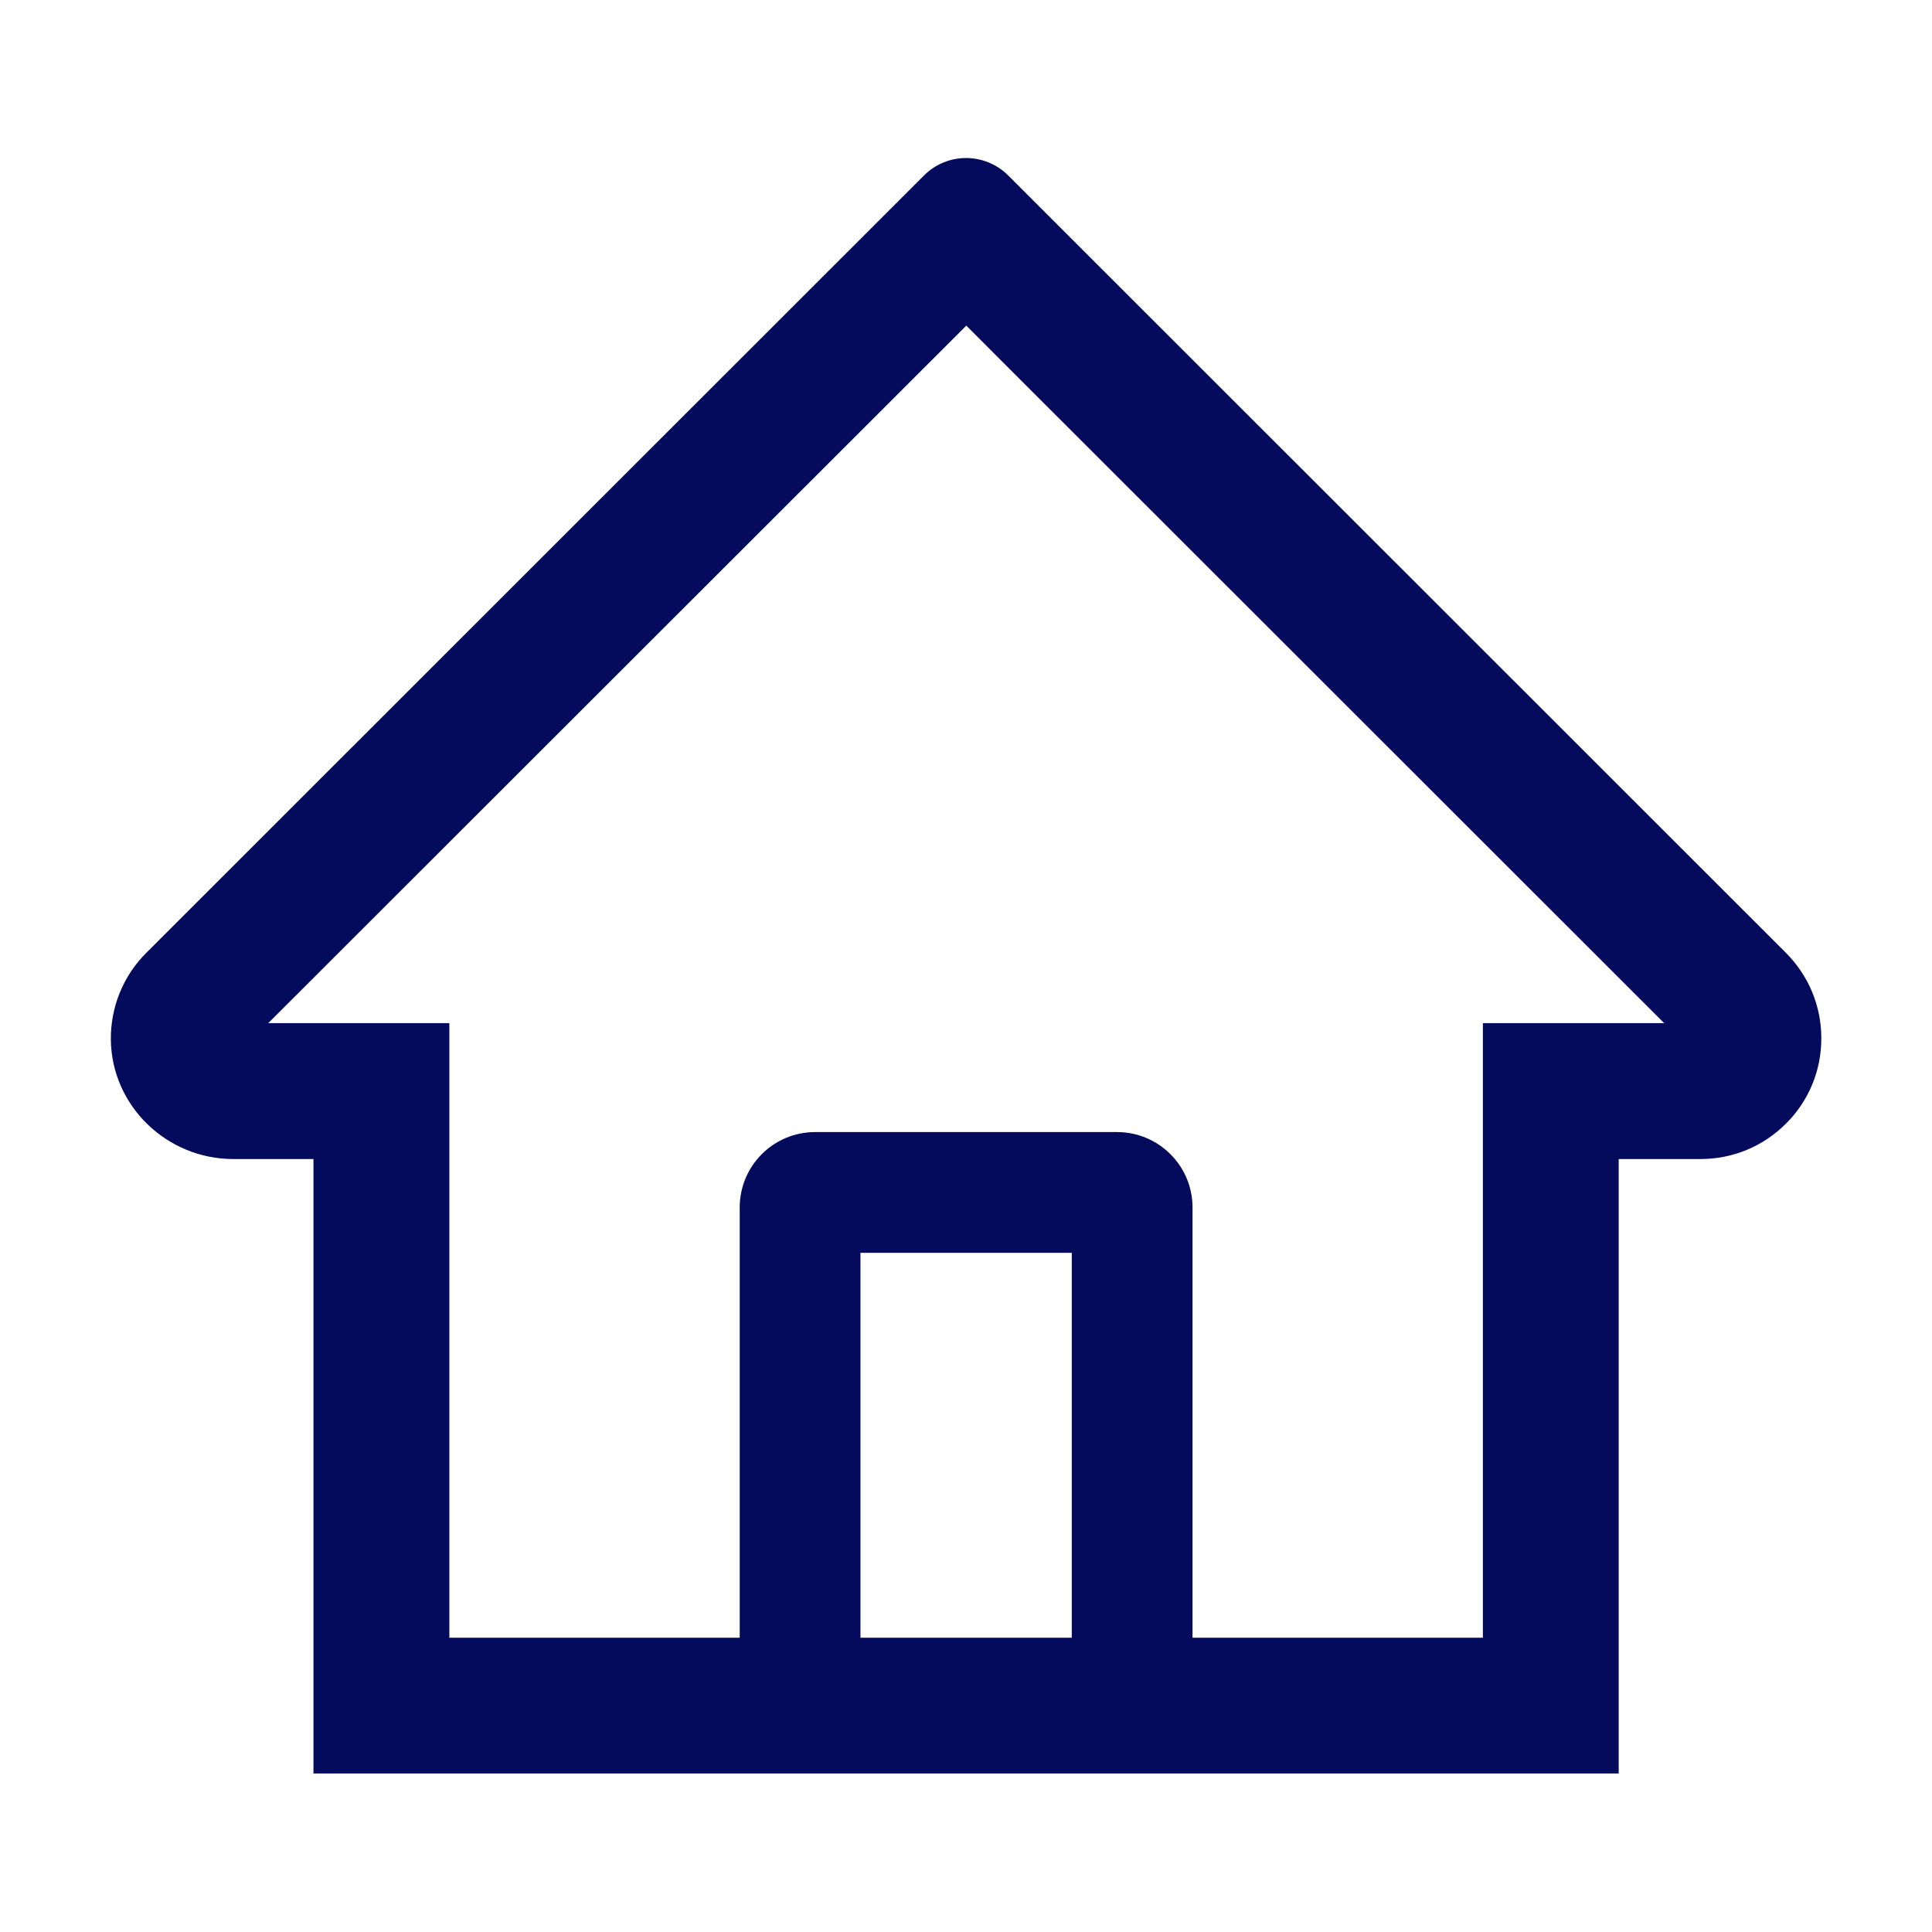 <svg width="24" height="24" viewBox="0 0 24 24" fill="none" xmlns="http://www.w3.org/2000/svg">
<path d="M22.185 11.836L13.129 2.784L12.522 2.177C12.383 2.04 12.196 1.963 12.001 1.963C11.806 1.963 11.619 2.04 11.481 2.177L1.818 11.836C1.676 11.977 1.564 12.145 1.488 12.331C1.413 12.516 1.375 12.714 1.377 12.914C1.386 13.739 2.073 14.398 2.898 14.398H3.894V22.031H20.108V14.398H21.125C21.526 14.398 21.904 14.241 22.187 13.957C22.327 13.818 22.438 13.652 22.513 13.47C22.588 13.288 22.626 13.092 22.625 12.895C22.625 12.497 22.468 12.12 22.185 11.836ZM13.314 20.344H10.689V15.563H13.314V20.344ZM18.421 12.71V20.344H14.814V15C14.814 14.482 14.394 14.063 13.876 14.063H10.126C9.608 14.063 9.189 14.482 9.189 15V20.344H5.582V12.71H3.332L12.004 4.045L12.545 4.587L20.673 12.71H18.421Z" fill="#040A5C"/>
</svg>
